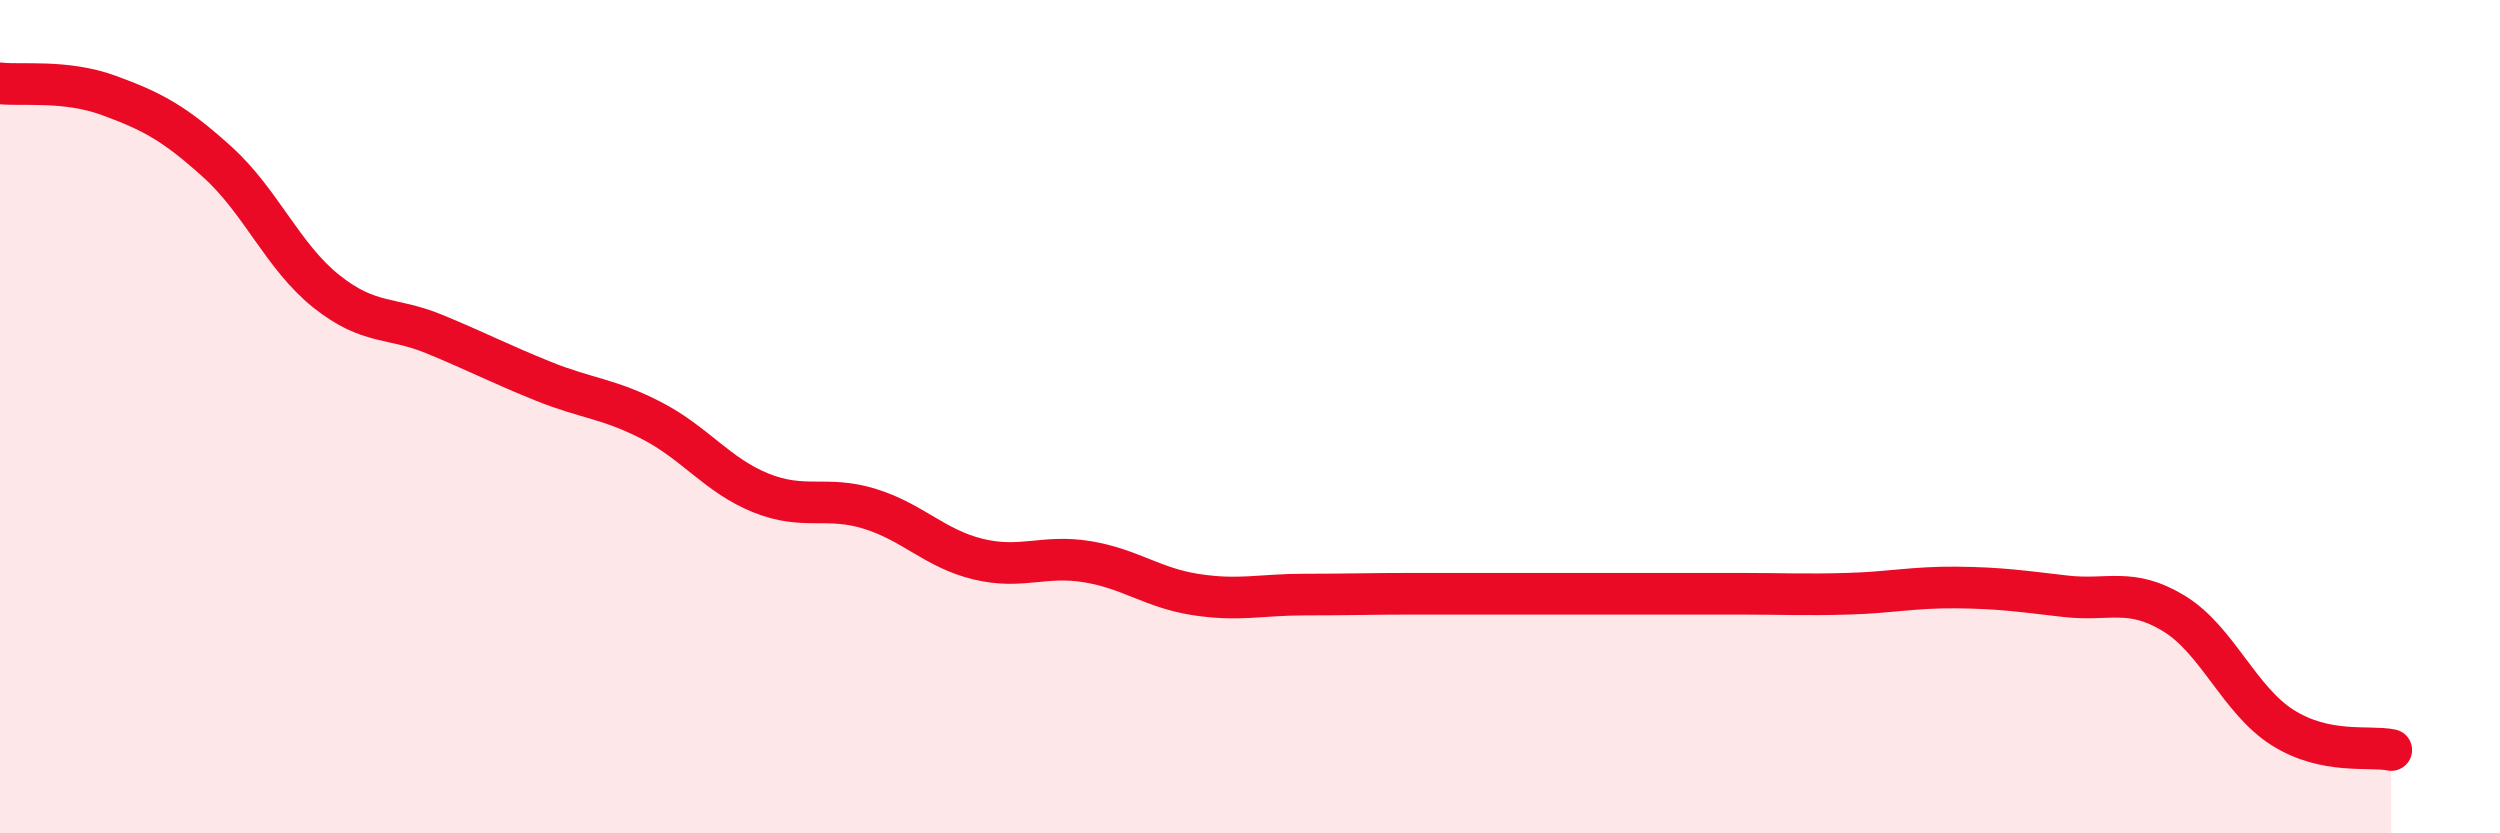 
    <svg width="60" height="20" viewBox="0 0 60 20" xmlns="http://www.w3.org/2000/svg">
      <path
        d="M 0,2 C 0.52,2.06 1.57,1.91 2.61,2.29 C 3.65,2.67 4.18,2.95 5.22,3.89 C 6.26,4.83 6.79,6.16 7.83,6.99 C 8.87,7.82 9.39,7.59 10.43,8.02 C 11.47,8.45 12,8.73 13.04,9.15 C 14.08,9.57 14.61,9.56 15.65,10.1 C 16.69,10.64 17.22,11.41 18.26,11.83 C 19.3,12.25 19.83,11.89 20.87,12.21 C 21.91,12.53 22.44,13.17 23.48,13.42 C 24.52,13.67 25.05,13.31 26.09,13.48 C 27.13,13.65 27.66,14.11 28.7,14.27 C 29.74,14.43 30.26,14.27 31.3,14.27 C 32.34,14.27 32.87,14.25 33.91,14.25 C 34.95,14.25 35.48,14.25 36.52,14.25 C 37.56,14.25 38.09,14.25 39.13,14.25 C 40.17,14.25 40.7,14.25 41.74,14.25 C 42.78,14.25 43.31,14.28 44.35,14.25 C 45.39,14.22 45.92,14.09 46.96,14.1 C 48,14.11 48.53,14.19 49.57,14.31 C 50.61,14.43 51.13,14.09 52.17,14.72 C 53.21,15.35 53.74,16.8 54.78,17.46 C 55.82,18.12 56.87,17.89 57.39,18L57.39 20L0 20Z"
        fill="#EB0A25"
        opacity="0.1"
        stroke-linecap="round"
        stroke-linejoin="round"
      />
      <path
        d="M 0,2 C 0.52,2.06 1.57,1.91 2.61,2.29 C 3.65,2.67 4.18,2.95 5.22,3.89 C 6.26,4.83 6.79,6.16 7.83,6.99 C 8.87,7.82 9.39,7.59 10.43,8.02 C 11.47,8.45 12,8.73 13.04,9.15 C 14.08,9.57 14.61,9.56 15.65,10.1 C 16.69,10.64 17.22,11.41 18.26,11.83 C 19.3,12.25 19.83,11.89 20.87,12.21 C 21.91,12.53 22.44,13.17 23.48,13.42 C 24.52,13.67 25.05,13.31 26.09,13.48 C 27.13,13.65 27.66,14.11 28.7,14.27 C 29.74,14.43 30.26,14.27 31.3,14.27 C 32.34,14.27 32.87,14.25 33.91,14.25 C 34.95,14.25 35.48,14.25 36.52,14.25 C 37.56,14.25 38.09,14.25 39.13,14.25 C 40.17,14.25 40.7,14.25 41.74,14.25 C 42.78,14.25 43.31,14.28 44.35,14.25 C 45.39,14.22 45.92,14.09 46.96,14.1 C 48,14.11 48.53,14.19 49.57,14.31 C 50.61,14.43 51.13,14.09 52.17,14.72 C 53.21,15.35 53.74,16.8 54.78,17.46 C 55.82,18.12 56.87,17.89 57.39,18"
        stroke="#EB0A25"
        stroke-width="1"
        fill="none"
        stroke-linecap="round"
        stroke-linejoin="round"
      />
    </svg>
  